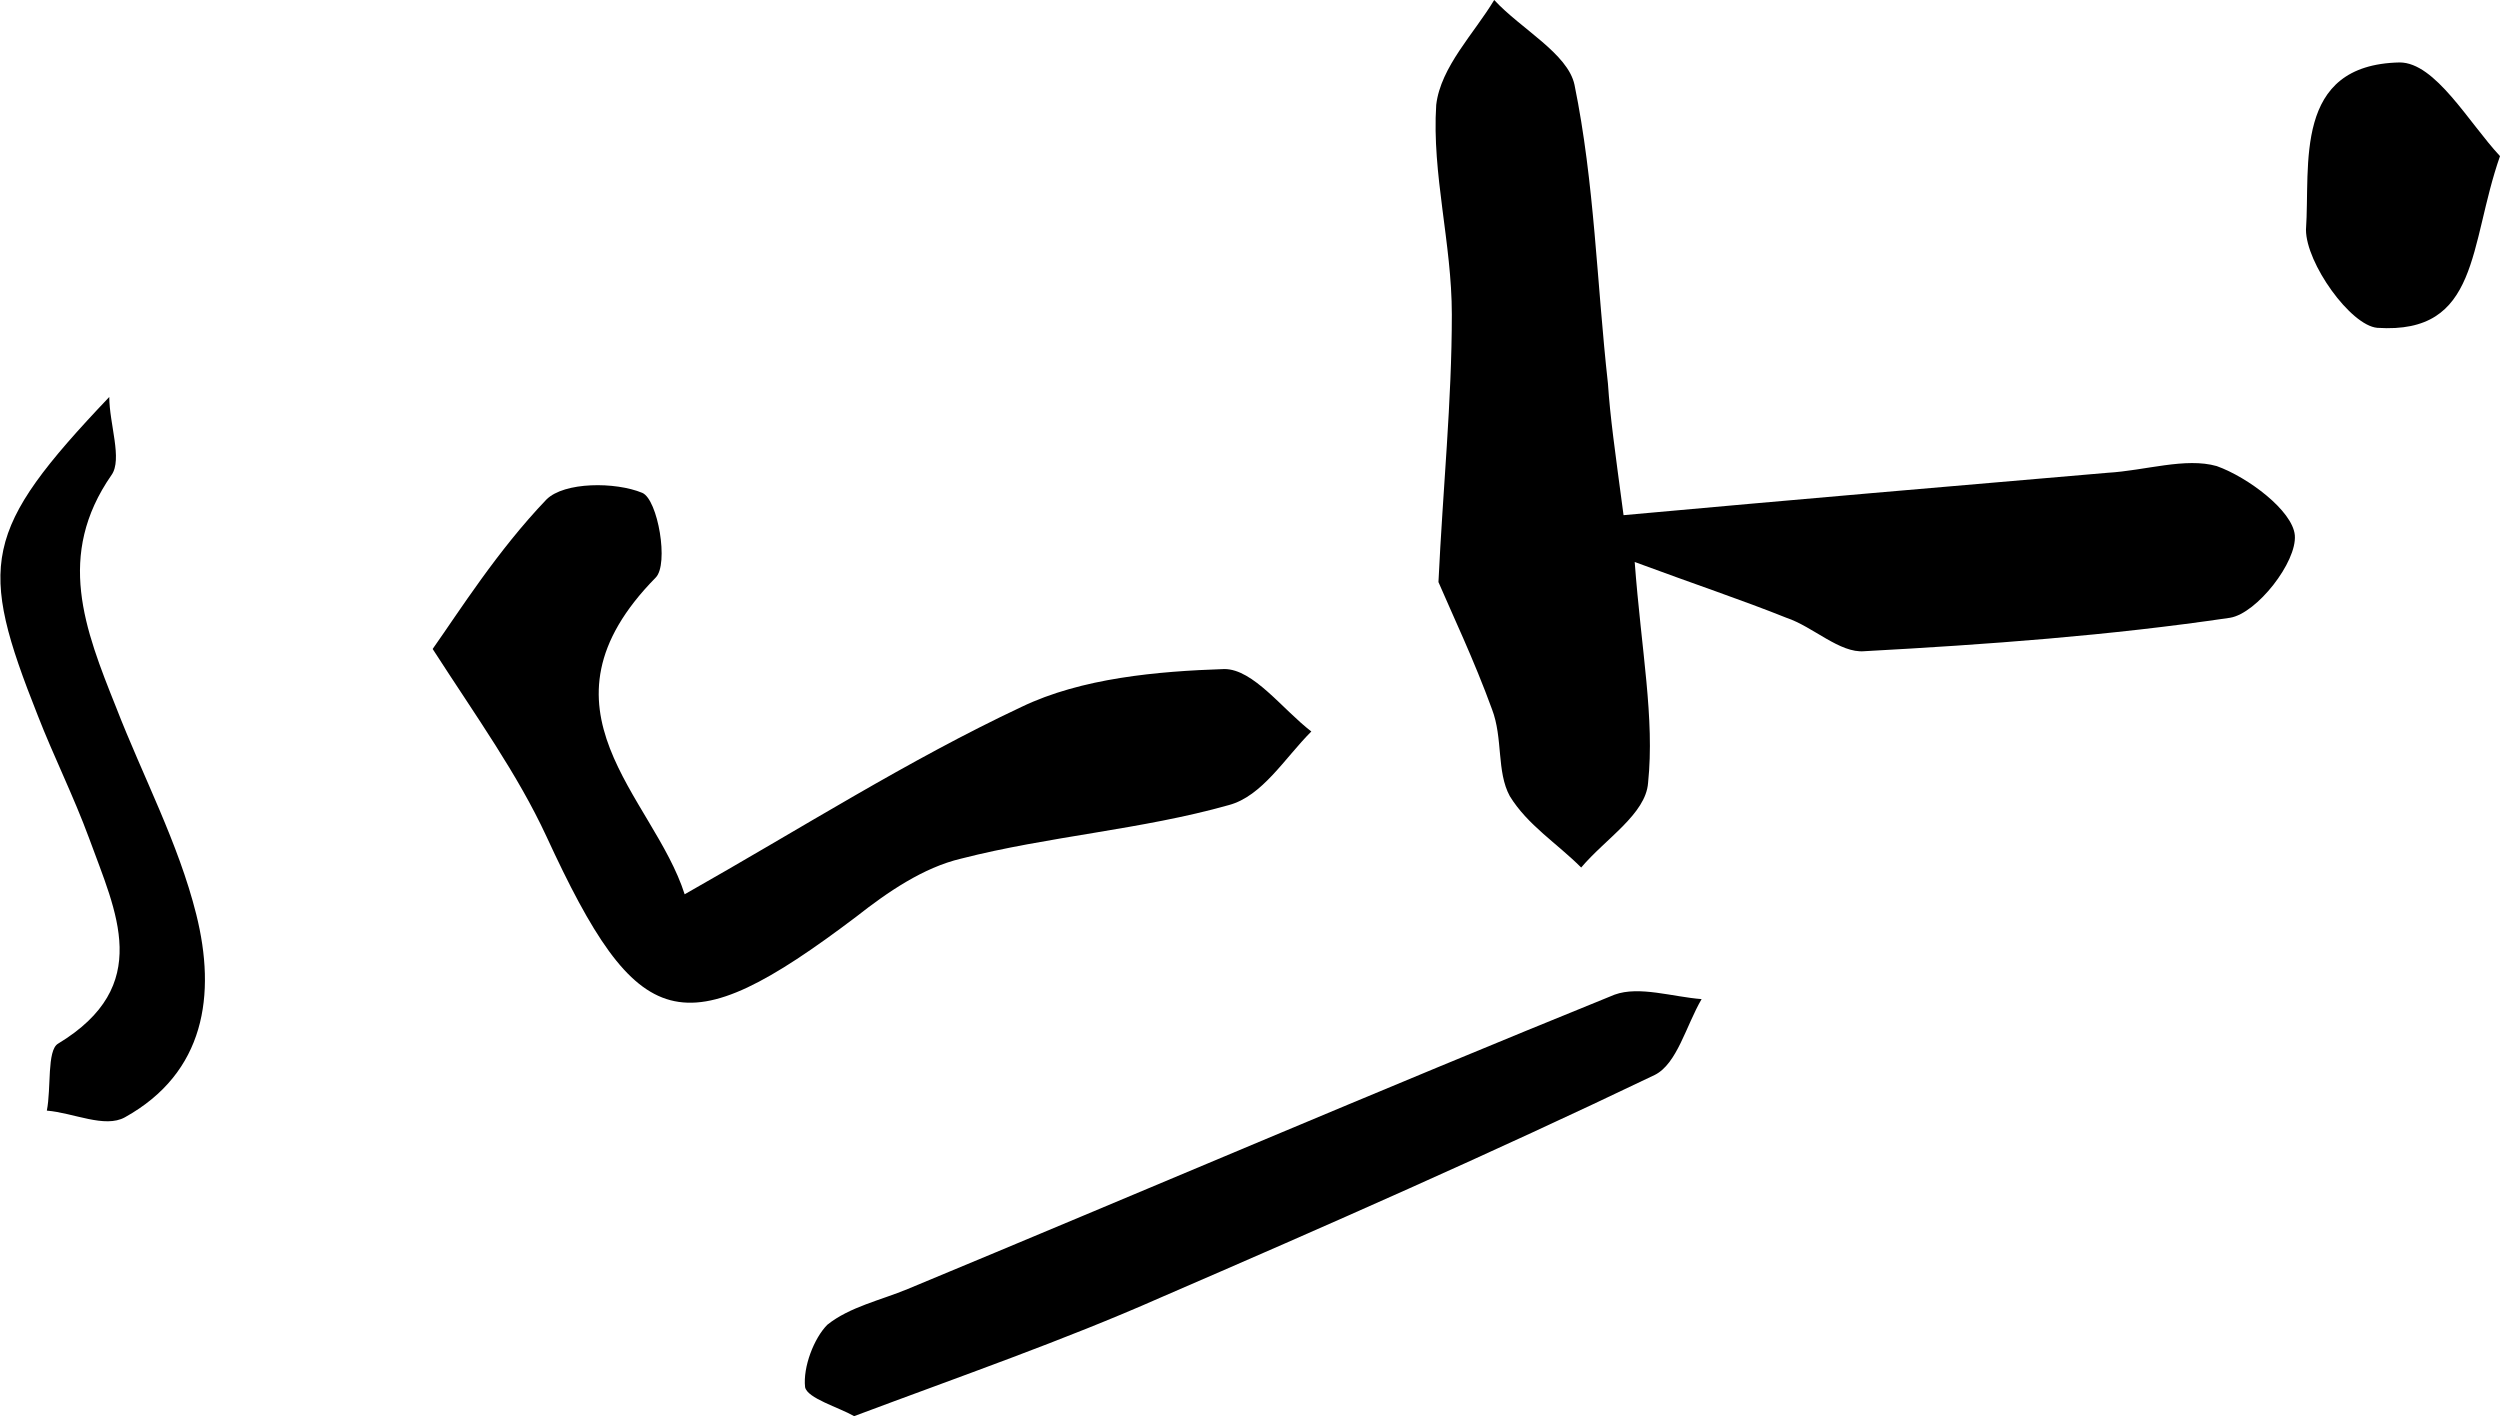 <?xml version="1.0" encoding="UTF-8"?> <svg xmlns="http://www.w3.org/2000/svg" xmlns:xlink="http://www.w3.org/1999/xlink" version="1.1" id="Laag_1" x="0px" y="0px" viewBox="0 0 112.1 63.5" xml:space="preserve"> <path d="M72.8,23.1c7.7-0.7,14.7-1.3,21.7-1.9c1.7-0.1,3.5-0.7,4.9-0.3c1.4,0.5,3.4,2,3.5,3.1c0.1,1.2-1.7,3.5-2.9,3.7 c-5.4,0.8-10.9,1.2-16.4,1.5c-1.1,0.1-2.3-1.1-3.5-1.5c-2-0.8-4.1-1.5-6.8-2.5c0.3,4,0.9,7,0.6,9.9c-0.1,1.4-1.9,2.5-3,3.8 c-1.1-1.1-2.4-1.9-3.2-3.2c-0.6-1.1-0.3-2.6-0.8-3.9c-0.8-2.2-1.8-4.3-2.4-5.7c0.2-4.2,0.6-8.1,0.6-12c0-3.2-0.9-6.3-0.7-9.4 C64.6,3,66.1,1.5,67,0c1.2,1.3,3.3,2.4,3.6,3.8c0.9,4.4,1,8.9,1.5,13.4C72.2,18.7,72.4,20.1,72.8,23.1z"></path> <path d="M30.7,40.1c5.3-3,10-6,15.1-8.4c2.7-1.3,6.1-1.6,9.1-1.7c1.3,0,2.6,1.8,3.9,2.8c-1.2,1.2-2.2,2.9-3.7,3.3 c-3.9,1.1-8.1,1.4-12,2.4c-1.7,0.4-3.3,1.5-4.7,2.6c-7.8,5.9-9.8,5.3-13.9-3.6c-1.3-2.8-3.1-5.3-5.1-8.4c1.2-1.7,2.9-4.4,5.1-6.7 c0.8-0.8,3.1-0.8,4.3-0.3c0.7,0.3,1.2,3.2,0.6,3.8C23.6,31.8,29.3,35.7,30.7,40.1z"></path> <path d="M38.3,63.5c-0.7-0.4-2.1-0.8-2.2-1.3c-0.1-0.9,0.4-2.2,1-2.8c1-0.8,2.4-1.1,3.6-1.6c10.6-4.4,21.1-8.9,31.7-13.2 c1.1-0.4,2.6,0.1,3.9,0.2c-0.7,1.2-1.1,2.9-2.1,3.4c-7.3,3.5-14.8,6.8-22.2,10C47.7,60.1,43.1,61.7,38.3,63.5z"></path> <path d="M4.9,17.8C4.9,19,5.5,20.6,5,21.3c-2.5,3.6-1.2,6.9,0.2,10.4c1.2,3.1,2.8,6.1,3.6,9.3c0.9,3.6,0.4,7.1-3.2,9.1 c-0.9,0.5-2.3-0.2-3.5-0.3c0.2-1,0-2.7,0.5-3c4.3-2.6,2.6-5.9,1.4-9.2c-0.7-1.9-1.6-3.7-2.3-5.5C-1,25.3-0.8,23.8,4.9,17.8z"></path> <path d="M112.1,7c-1.4,4-0.9,8-5.5,7.7c-1.2-0.1-3.2-2.9-3.2-4.4c0.2-2.9-0.6-7.4,4.2-7.5C109.2,2.8,110.7,5.5,112.1,7z"></path> </svg> 